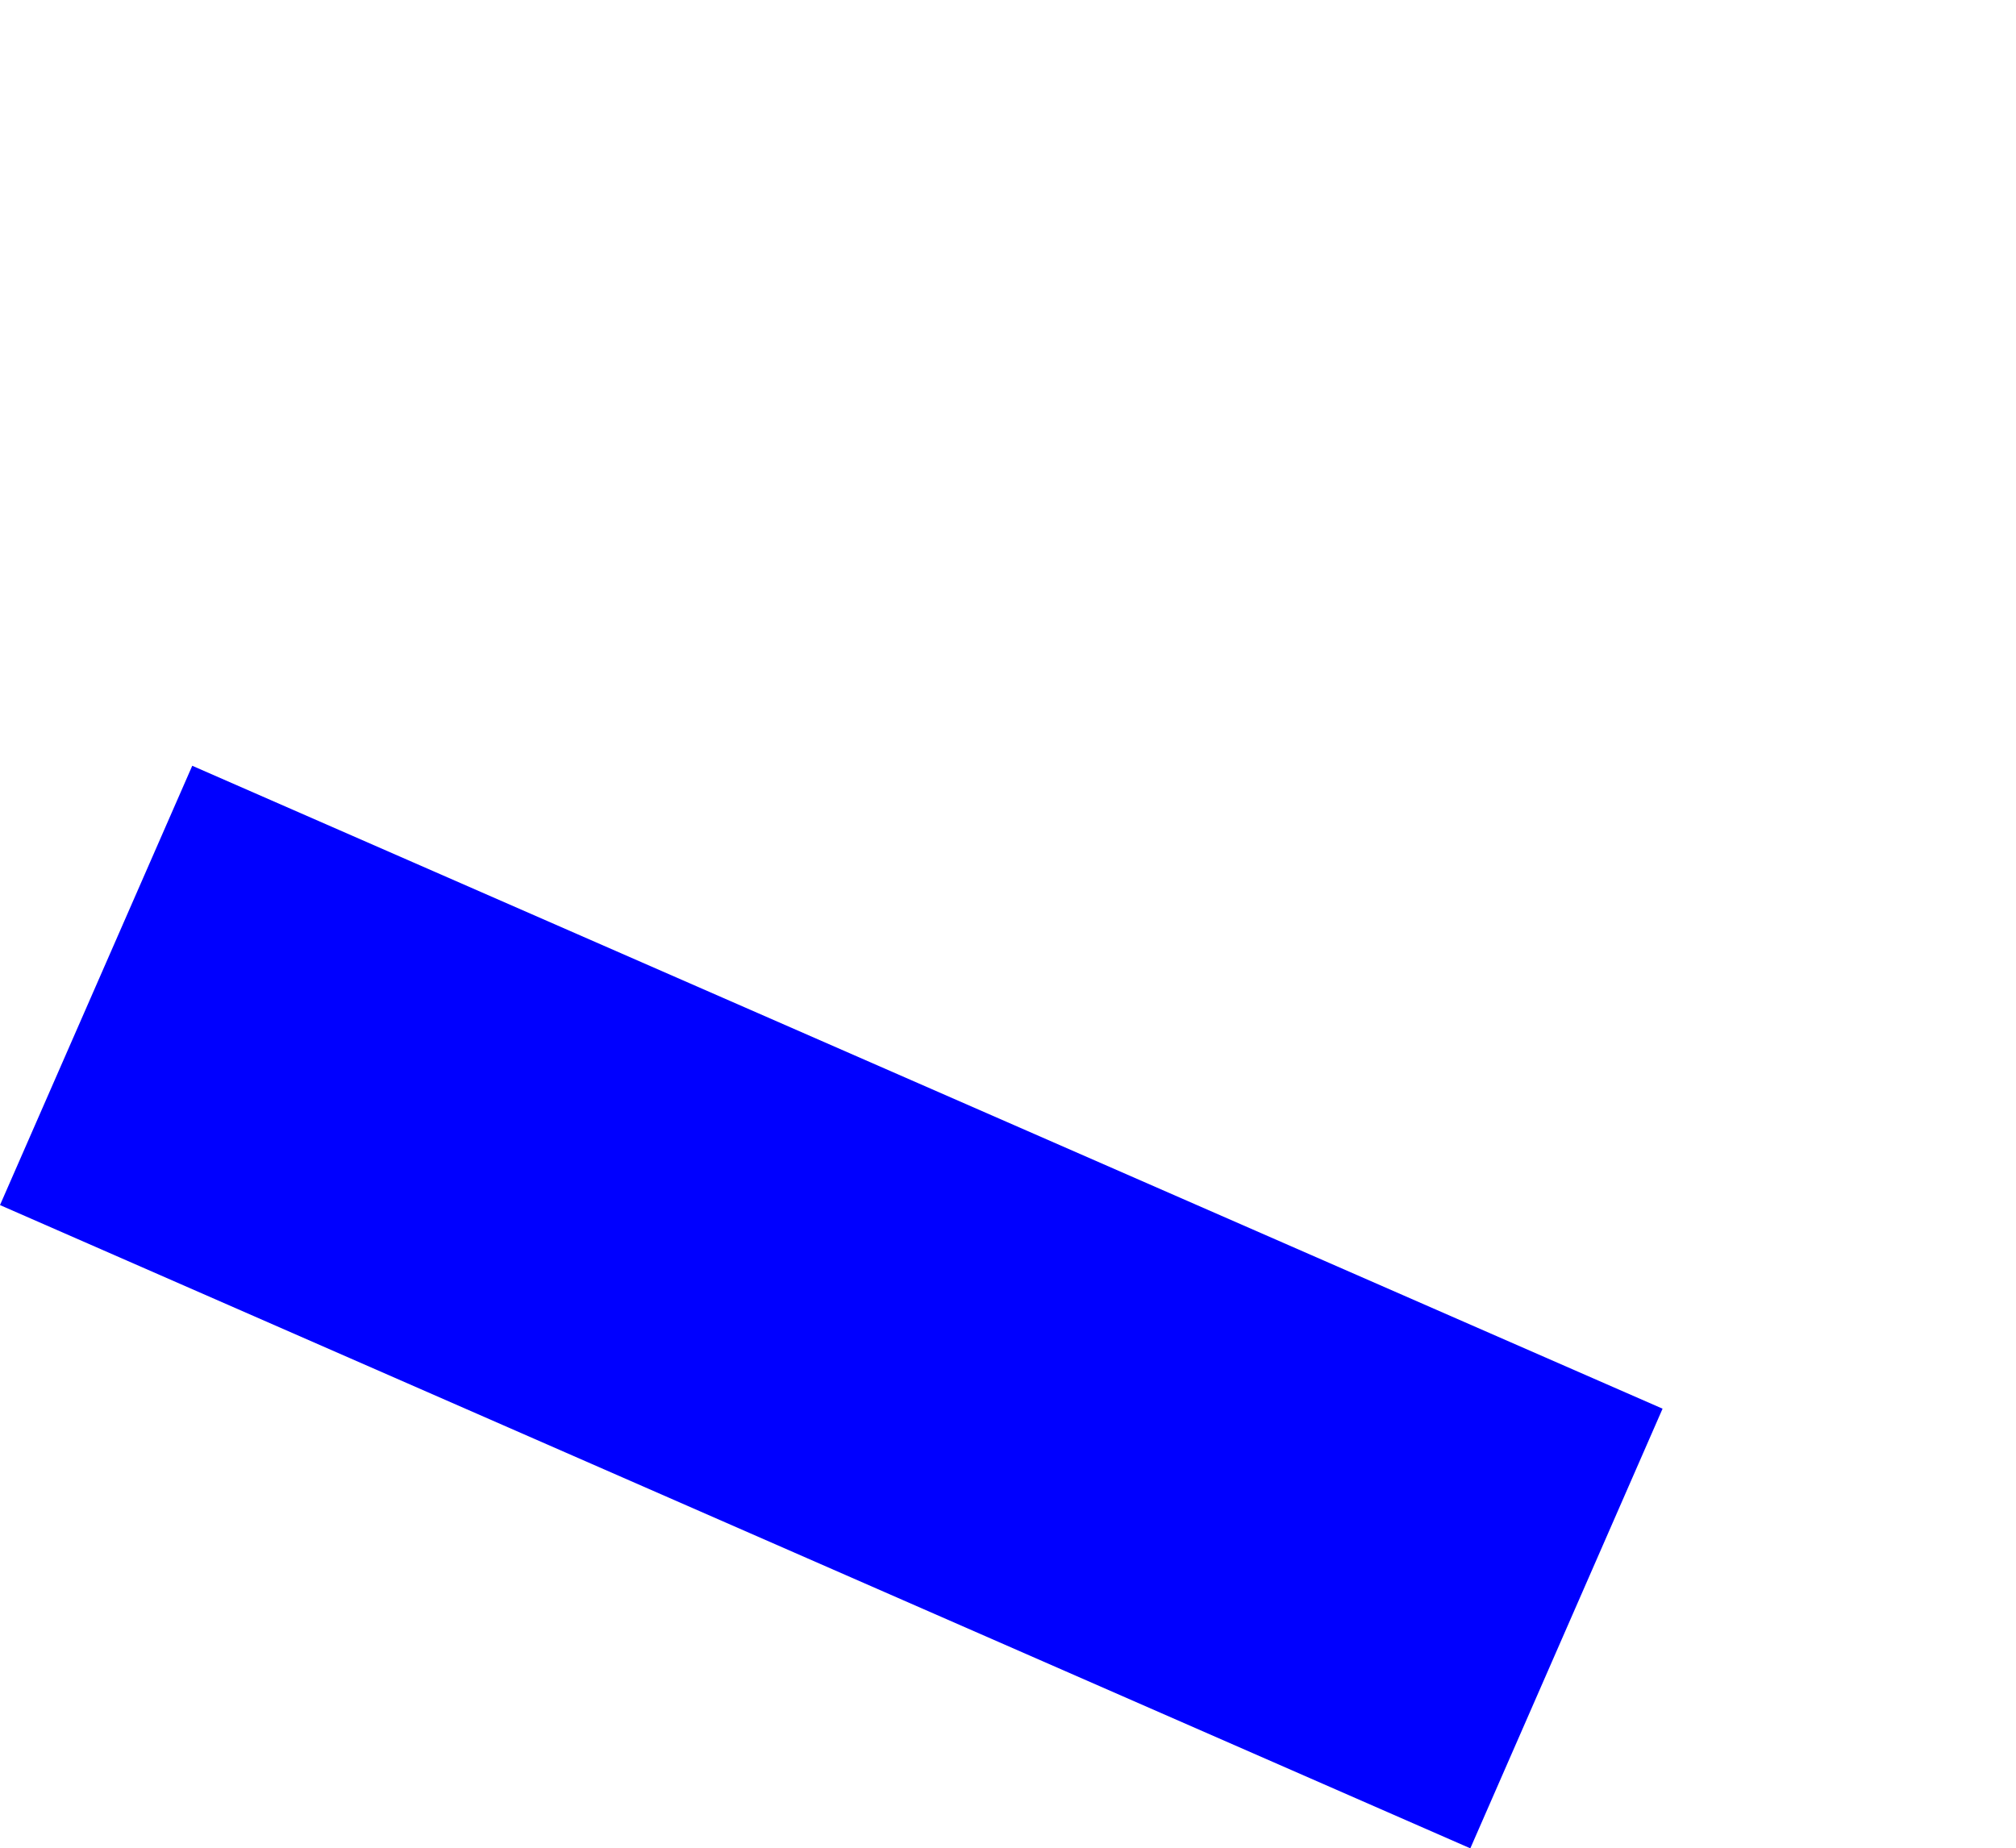 <?xml version="1.0" encoding="UTF-8" standalone="no"?>
<svg xmlns:xlink="http://www.w3.org/1999/xlink" height="267.8px" width="292.05px" xmlns="http://www.w3.org/2000/svg">
  <g transform="matrix(1.0, 0.0, 0.0, 1.0, -257.2, -211.05)">
    <path d="M257.2 385.65 L470.2 478.85 498.05 415.15 285.05 322.0 257.2 385.65" fill="#0000ff" fill-rule="evenodd" stroke="none">
      <animate attributeName="fill" dur="2s" repeatCount="indefinite" values="#0000ff;#0000ff"/>
      <animate attributeName="fill-opacity" dur="2s" repeatCount="indefinite" values="1.0;1.0"/>
      <animate attributeName="d" dur="2s" repeatCount="indefinite" values="M257.2 385.65 L470.2 478.85 498.05 415.15 285.05 322.0 257.2 385.65;M286.0 325.9 L499.0 419.1 549.25 291.4 338.65 211.05 286.0 325.9"/>
    </path>
    <path d="M257.2 385.65 L285.05 322.0 498.05 415.15 470.2 478.85 257.2 385.65" fill="none" stroke="#000000" stroke-linecap="round" stroke-linejoin="round" stroke-opacity="0.0" stroke-width="1.0">
      <animate attributeName="stroke" dur="2s" repeatCount="indefinite" values="#000000;#000001"/>
      <animate attributeName="stroke-width" dur="2s" repeatCount="indefinite" values="0.0;0.0"/>
      <animate attributeName="fill-opacity" dur="2s" repeatCount="indefinite" values="0.0;0.0"/>
      <animate attributeName="d" dur="2s" repeatCount="indefinite" values="M257.2 385.65 L285.05 322.0 498.05 415.15 470.2 478.85 257.2 385.65;M286.0 325.9 L338.65 211.05 549.25 291.4 499.0 419.1 286.0 325.9"/>
    </path>
  </g>
</svg>
